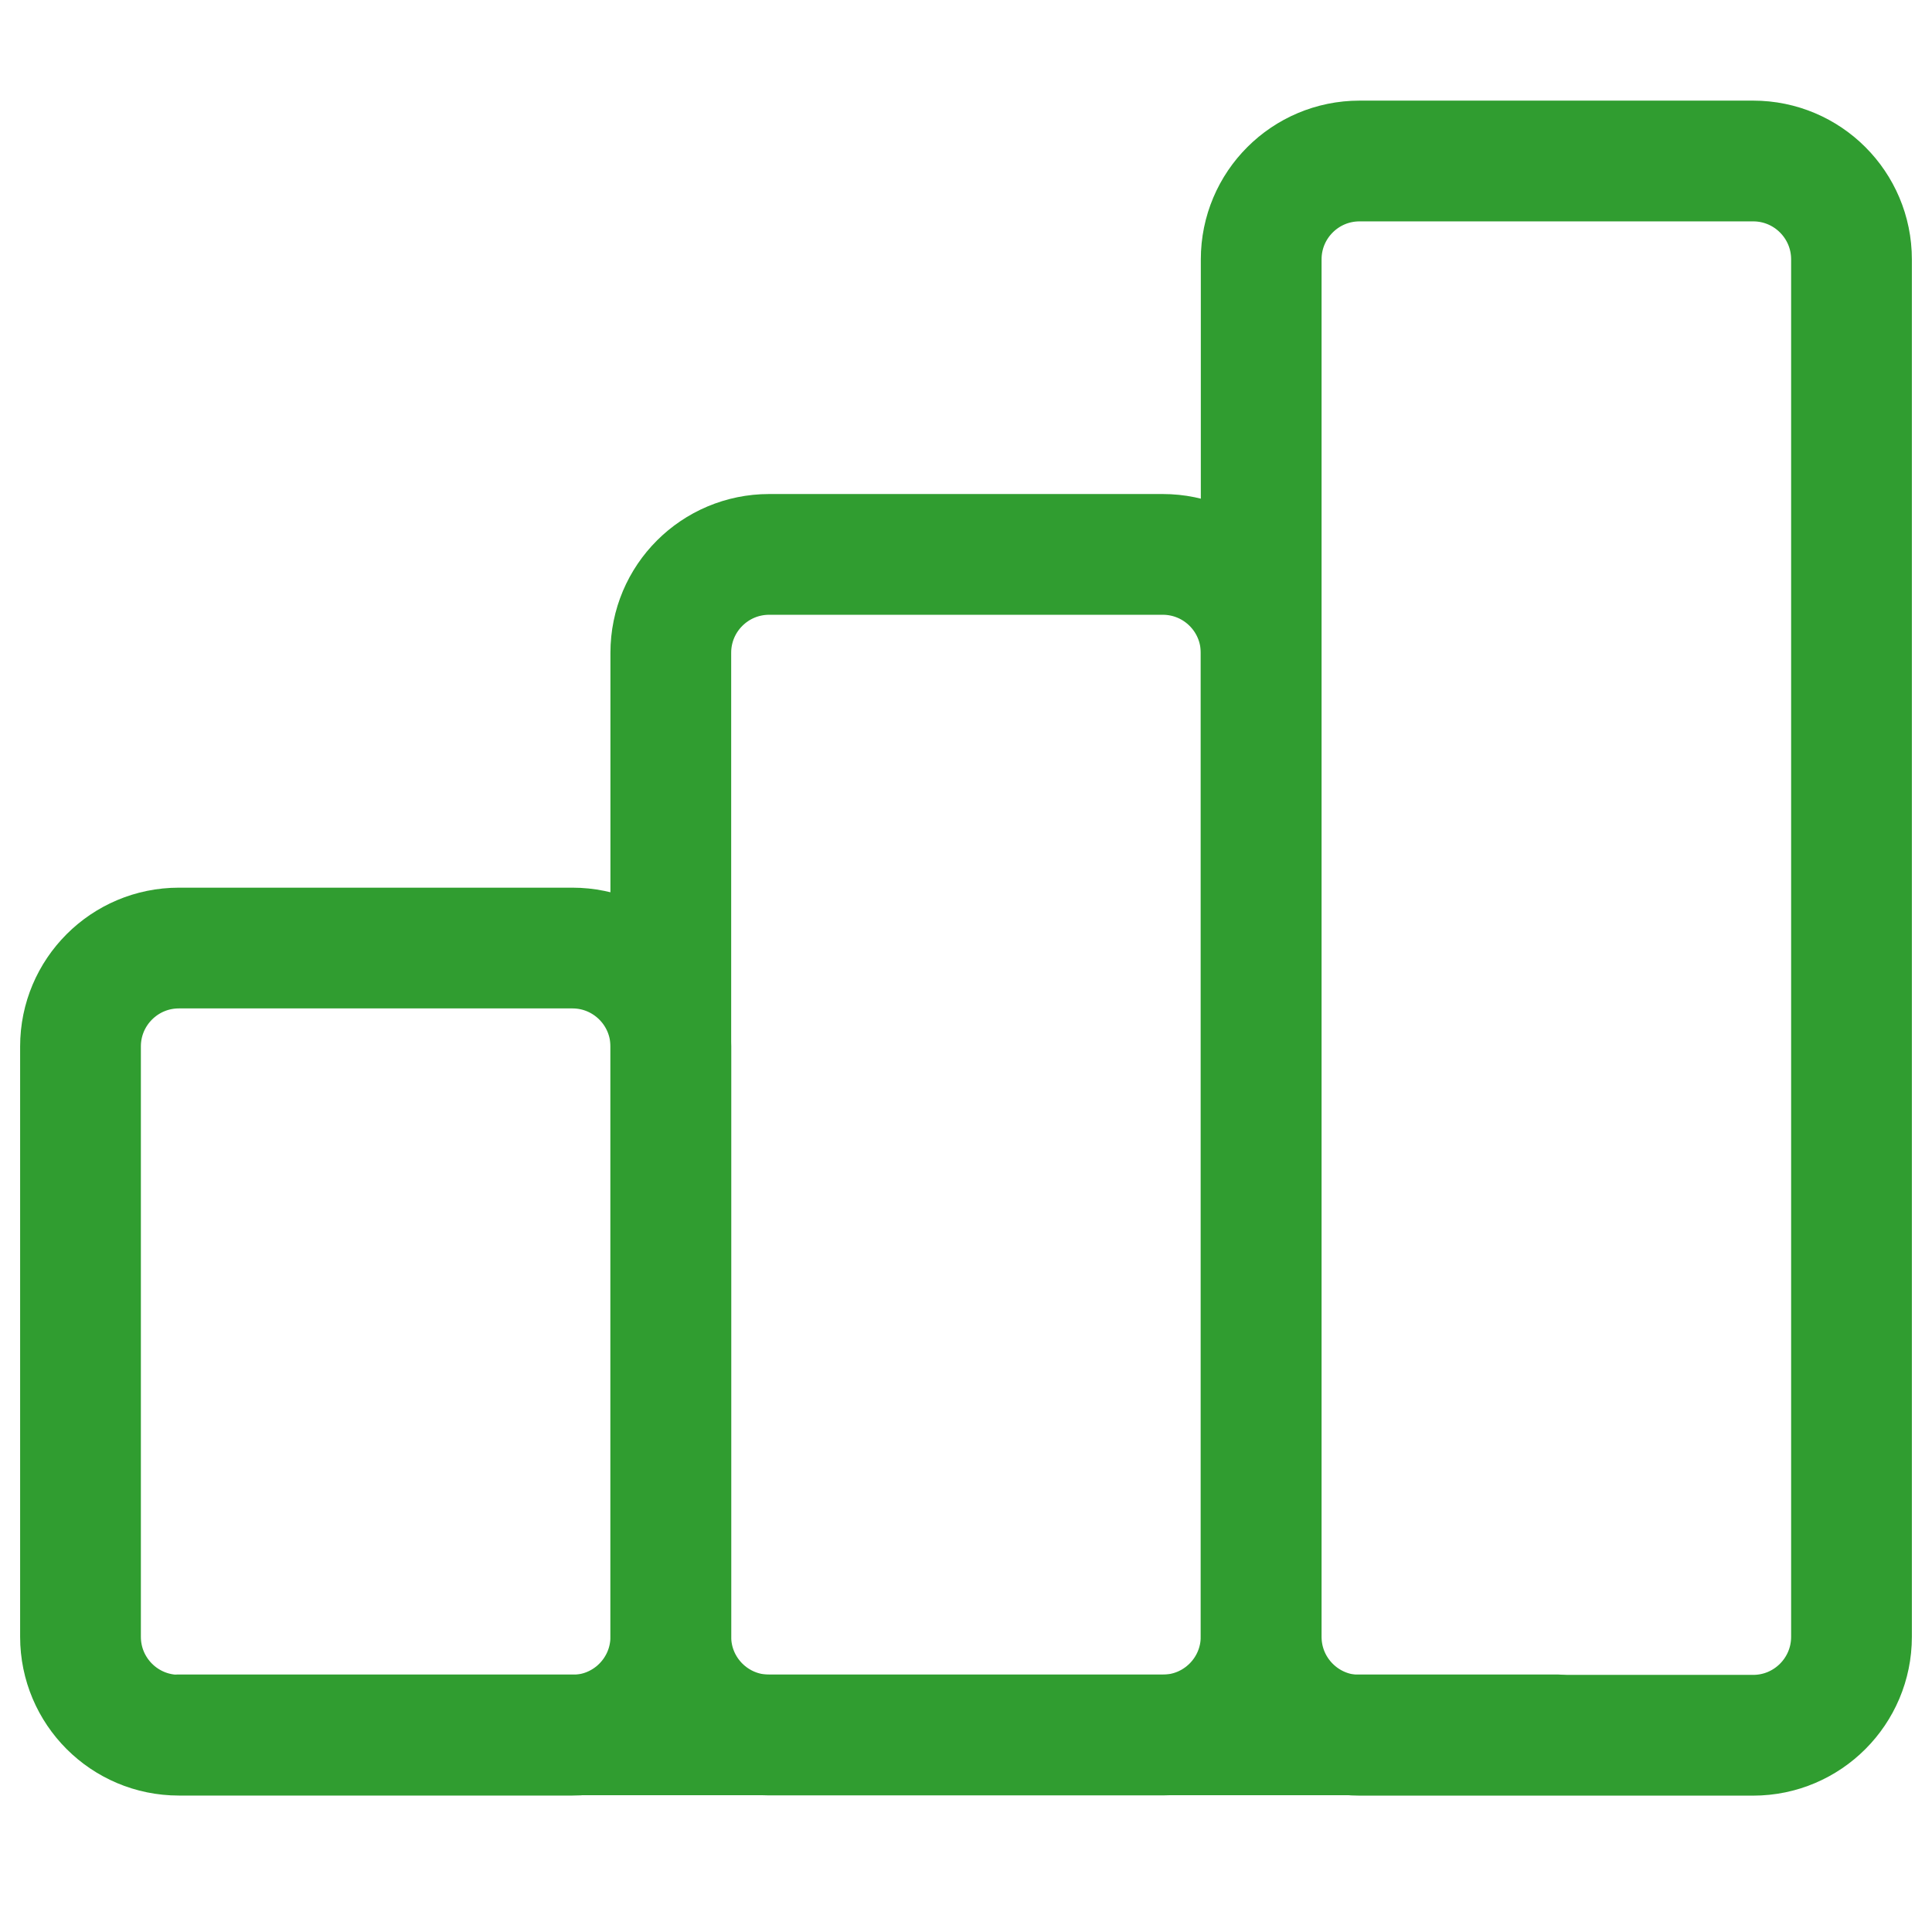 <svg width="24" height="24" viewBox="0 0 24 24" fill="none" xmlns="http://www.w3.org/2000/svg">
<path d="M7.111 11.777H2.222C1.547 11.777 1 12.325 1 12.999V20.333C1 21.008 1.547 21.555 2.222 21.555H7.111C7.786 21.555 8.333 21.008 8.333 20.333V12.999C8.333 12.325 7.786 11.777 7.111 11.777Z" stroke="#309D30" stroke-width="1.5" stroke-linecap="round" stroke-linejoin="round"/>
<path d="M14.444 6.887H9.555C8.88 6.887 8.333 7.434 8.333 8.109V20.331C8.333 21.006 8.88 21.553 9.555 21.553H14.444C15.119 21.553 15.666 21.006 15.666 20.331V8.109C15.666 7.434 15.119 6.887 14.444 6.887Z" stroke="#309D30" stroke-width="1.5" stroke-linecap="round" stroke-linejoin="round"/>
<path d="M21.778 2H16.889C16.214 2 15.667 2.547 15.667 3.222V20.333C15.667 21.008 16.214 21.556 16.889 21.556H21.778C22.453 21.556 23 21.008 23 20.333V3.222C23 2.547 22.453 2 21.778 2Z" stroke="#309D30" stroke-width="1.5" stroke-linecap="round" stroke-linejoin="round"/>
<path d="M2.223 21.551H19.334" stroke="#309D30" stroke-width="1.5" stroke-linecap="round" stroke-linejoin="round"/>
</svg>
